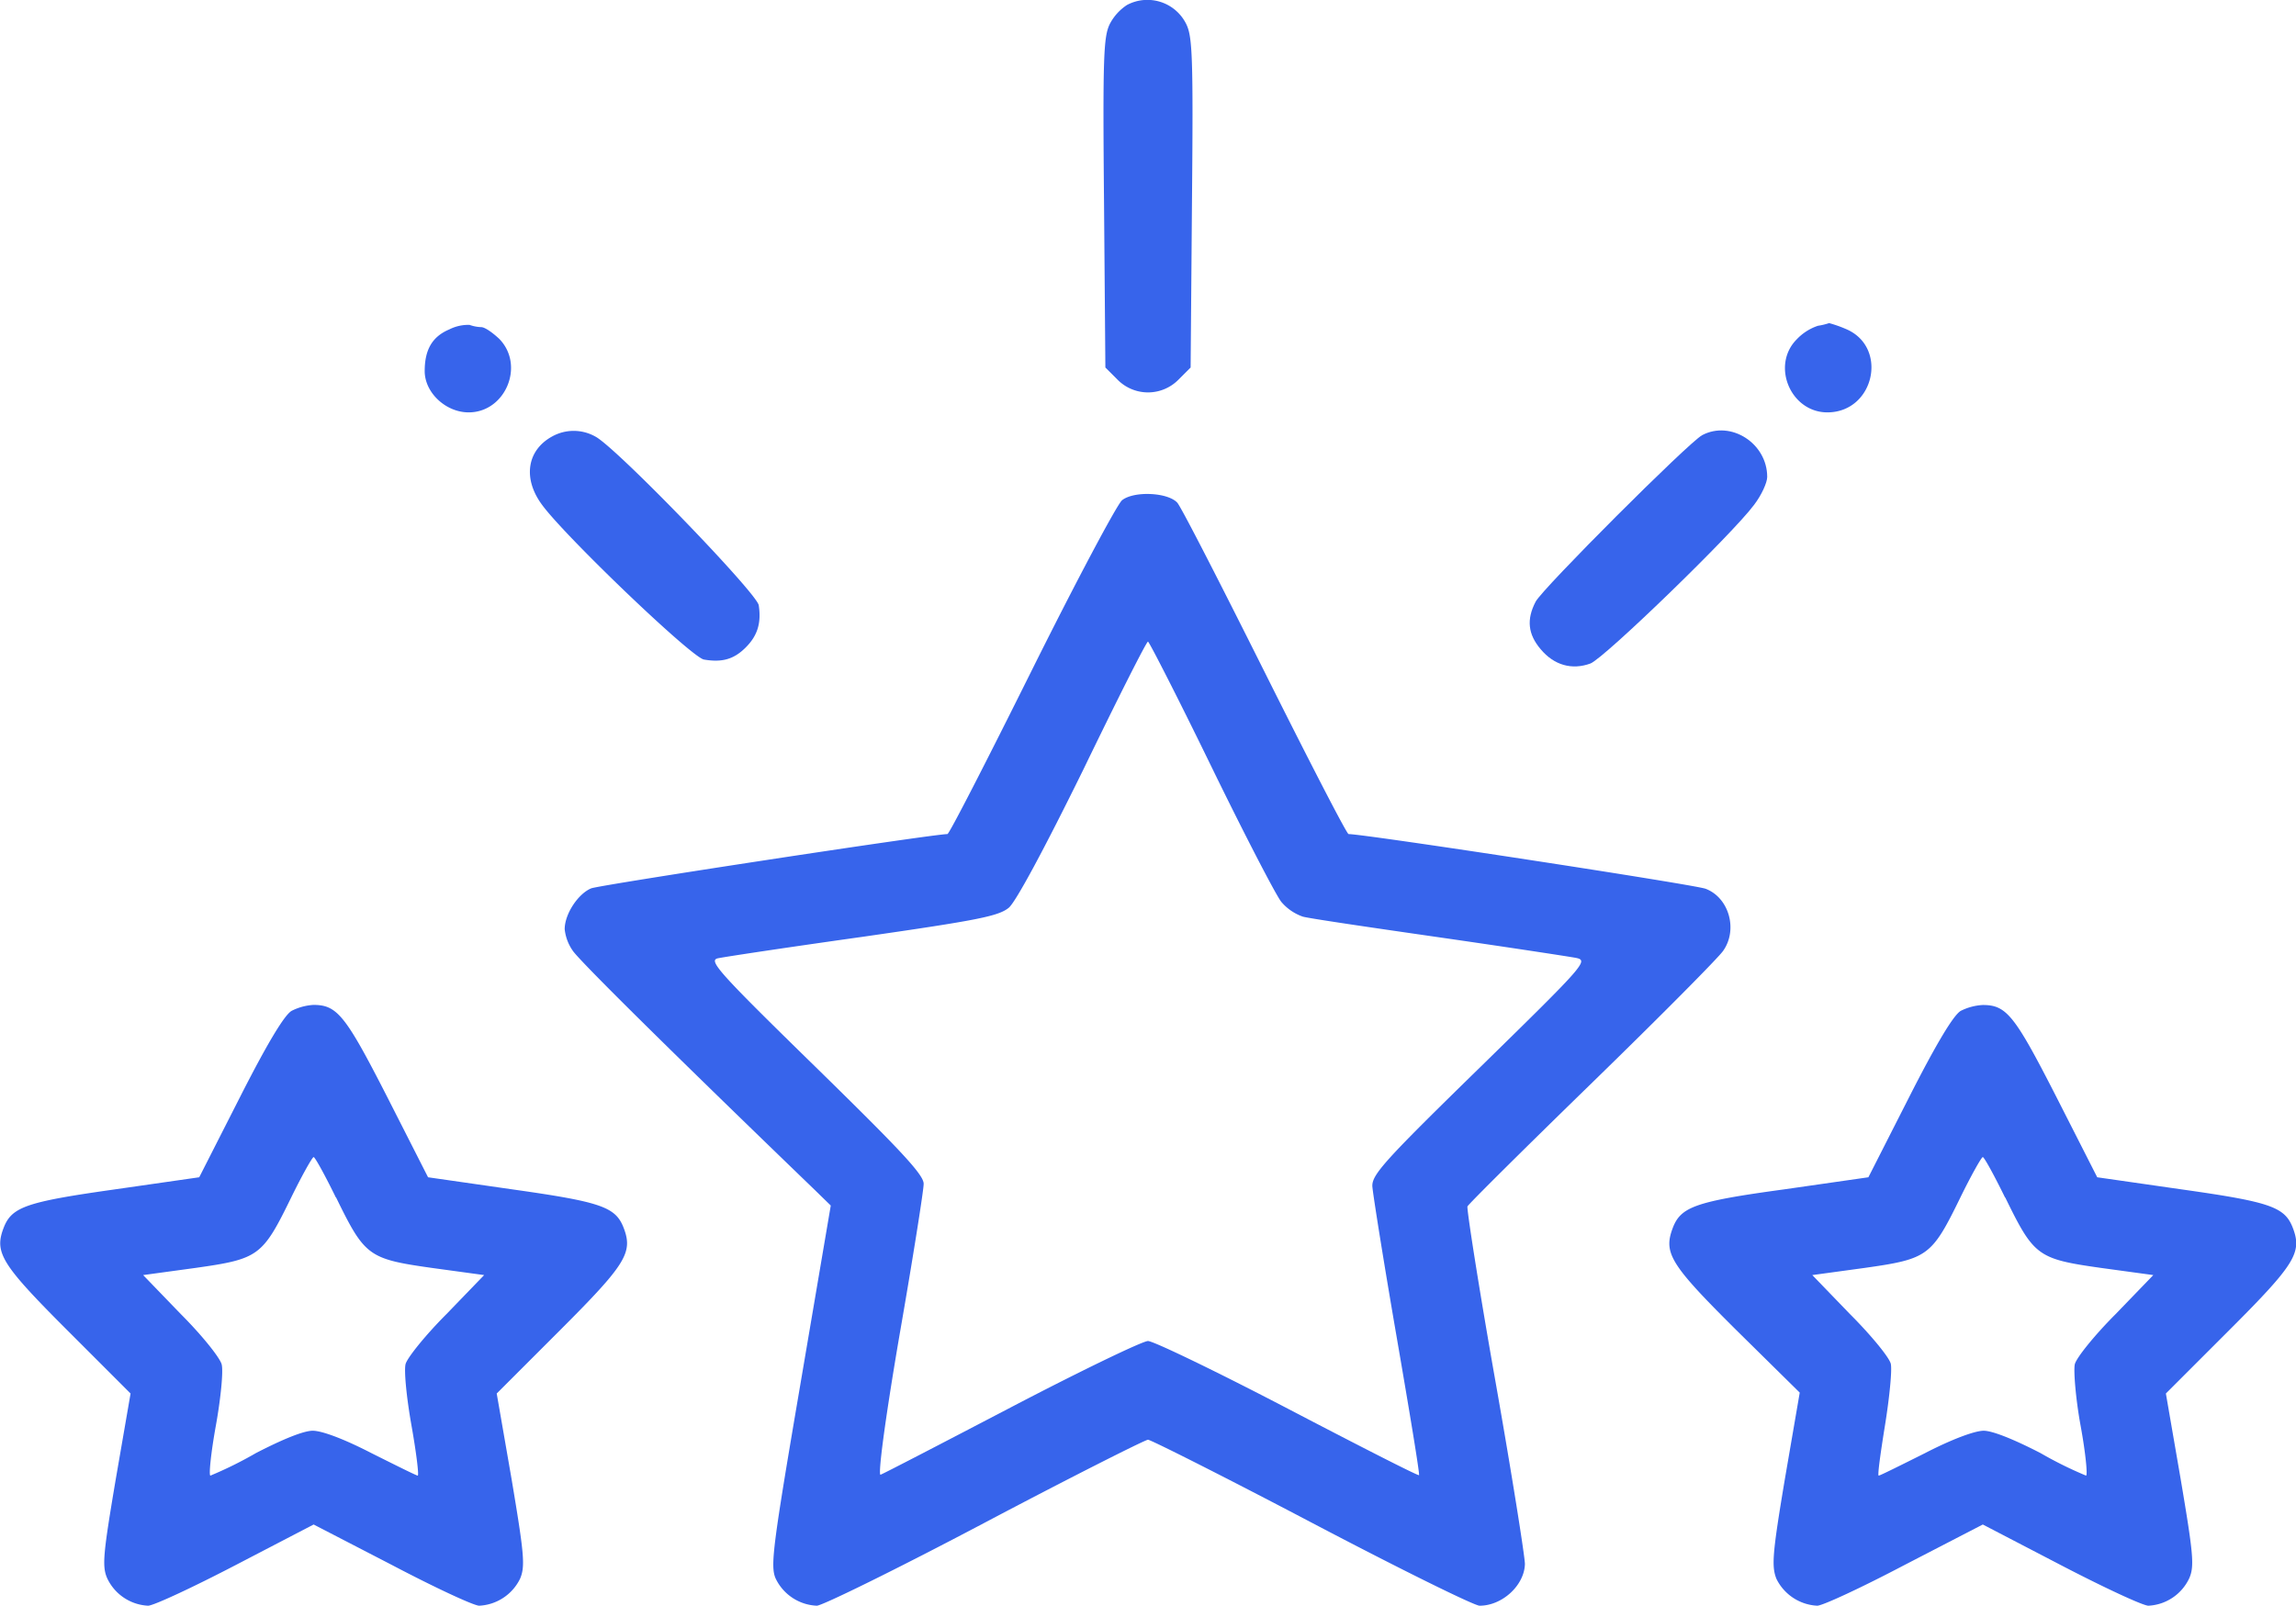 <svg xmlns="http://www.w3.org/2000/svg" viewBox="0 0 511.7 357.92">
  <title>rating</title>
  <g>
    <path d="M251.15,1.12a11.32,11.32,0,0,0-3.8,4.2c-1.4,2.8-1.6,7.2-1.3,39.8l.3,36.8,2.7,2.7a9.54,9.54,0,0,0,13.6,0l2.7-2.7.3-36.8c.3-32.6.1-37-1.3-39.8A9.65,9.65,0,0,0,251.15,1.12Z" style="fill: #3764eb"/>
    <path d="M100.15,73.42c-3.8,1.6-5.5,4.5-5.5,9.3s4.7,9.2,9.8,9.2c8.2,0,12.6-10.5,6.8-16.4-1.5-1.4-3.2-2.6-4-2.6a8.51,8.51,0,0,1-2.6-.5A9.33,9.33,0,0,0,100.15,73.42Z" style="fill: #3764eb"/>
    <path d="M405.15,72.62a11.5,11.5,0,0,0-4.7,3c-5.8,5.8-1.4,16.3,6.8,16.3,10.5,0,13.7-14.6,4.1-18.6a27.9,27.9,0,0,0-3.7-1.3A14.85,14.85,0,0,1,405.15,72.62Z" style="fill: #3764eb"/>
    <path d="M123,97.32c-5.6,3.1-6.5,9.4-2.2,15.2,5.1,7,33.4,34.1,36.1,34.5,4.1.7,6.7-.1,9.3-2.7s3.5-5.4,2.9-9.4c-.4-2.7-31.8-35.2-36.4-37.6A9.86,9.86,0,0,0,123,97.32Z" style="fill: #3764eb"/>
    <path d="M379.35,97c-3.1,1.7-35.5,34.1-37.1,37.1-2.1,4-1.7,7.3,1.1,10.6,3,3.6,7,4.7,11.1,3.2,3.1-1.2,31.7-28.9,36.5-35.4,1.6-2.1,2.9-4.9,2.9-6.2C393.85,98.82,385.75,93.62,379.35,97Z" style="fill: #3764eb"/>
    <path d="M250.05,111.52c-1.2,1.1-10.3,18.2-20.2,38.1s-18.3,36.3-18.7,36.3c-3.2,0-77.3,11.3-79.4,12.1-2.9,1.2-5.9,5.7-5.9,9.1a10.22,10.22,0,0,0,1.8,4.8c1.4,2.1,19.5,20.1,53.6,53l3.9,3.8-6.8,40c-6.1,35.8-6.7,40.3-5.5,43.1a10.66,10.66,0,0,0,9.2,6.1c1.2,0,18.1-8.3,37.4-18.5s35.8-18.5,36.4-18.5,17.1,8.3,36.5,18.5,36.2,18.5,37.4,18.5c5.1,0,10-4.6,10.1-9.3,0-1.6-2.9-20-6.6-40.9s-6.4-38.3-6.2-38.8,12.7-12.9,27.8-27.6,28.3-28,29.2-29.4c3.3-4.7,1.3-11.8-3.9-13.8-2.2-.9-76-12.2-79.6-12.2-.4,0-8.8-16.3-18.8-36.3s-18.6-36.8-19.4-37.6C260.15,109.72,252.65,109.42,250.05,111.52Zm19.8,59.1c7.4,15.2,14.5,28.9,15.7,30.4a11,11,0,0,0,4.8,3.3c1.4.4,15,2.4,30.3,4.6s29,4.3,30.6,4.6c2.8.6,2.1,1.4-21.3,24.3-21.3,20.8-24.2,24-24.1,26.6.1,1.6,2.5,16.7,5.4,33.5s5.2,30.7,5,30.9-13.3-6.5-29.2-14.8-30-15.1-31.2-15.1-14.9,6.6-30.4,14.7-28.6,14.9-29.2,15.1.8-11.1,4.2-31c3-17.2,5.4-32.4,5.4-33.8.1-2-5.1-7.5-24.1-26.1-21.6-21.1-23.9-23.7-21.8-24.2,1.3-.3,15.9-2.5,32.3-4.8,25.7-3.7,30.3-4.6,32.6-6.5,1.6-1.4,7.9-13.1,16.6-30.8,7.6-15.7,14.1-28.6,14.4-28.5S262.45,155.42,269.85,170.62Z" style="fill: #3764eb"/>
    <path d="M65,225.32c-1.6.9-5.4,7.2-11.5,19.2l-9.1,17.9-18.8,2.7c-19.8,2.8-23,3.9-24.8,8.6-2.1,5.5-.5,8.1,14.2,22.8l14.1,14.1-3.3,19.1c-2.8,16.6-3.1,19.4-1.9,22.1a10.64,10.64,0,0,0,9.1,6.1c1.2,0,10-4.1,19.6-9.1l17.3-9,17.4,9c9.5,5,18.3,9.1,19.5,9.1a10.73,10.73,0,0,0,9.1-6c1.2-2.8.9-5.6-1.9-22.3l-3.3-19,14.1-14.1c14.7-14.7,16.3-17.3,14.2-22.8-1.8-4.7-5-5.8-24.8-8.6l-18.8-2.7-9.1-17.9C77,226.32,75.15,224,69.85,224A12.33,12.33,0,0,0,65,225.32Zm9.9,41.6c6.4,13.1,7.2,13.7,21.3,15.7l11.7,1.6-8.4,8.7c-4.7,4.7-8.7,9.7-9.1,11.1s.2,7.5,1.3,13.7,1.7,11.2,1.4,11.2-4.9-2.3-10.3-5c-6-3.1-11-5-13.1-5s-6.9,2-12.7,5a86.77,86.77,0,0,1-10.1,5c-.4,0,.1-5,1.2-11.1s1.7-12.2,1.3-13.7-4.4-6.5-9.1-11.2l-8.4-8.7,11.7-1.6c14.1-2,14.9-2.6,21.3-15.7,2.4-4.9,4.7-9,5-9S72.45,262,74.85,266.92Z" style="fill: #3764eb"/>
    <path d="M437,225.32c-1.6.9-5.4,7.2-11.5,19.2l-9.1,17.9-18.8,2.7c-19.8,2.7-23,3.9-24.8,8.6-2.1,5.6-.6,8.1,14.2,22.8l14.1,13.9-3.3,19.2c-2.8,16.7-3,19.5-1.9,22.3a10.73,10.73,0,0,0,9.1,6c1.2,0,10-4.1,19.5-9.1l17.4-9,17.3,9c9.6,5,18.4,9.1,19.6,9.1a10.64,10.64,0,0,0,9.1-6.1c1.2-2.7.9-5.5-1.9-22.1l-3.3-19.1,14.1-14.1c14.7-14.7,16.3-17.3,14.2-22.8-1.8-4.7-5-5.8-24.8-8.6l-18.8-2.7-9.1-17.9c-9.3-18.2-11.1-20.5-16.4-20.5A12.33,12.33,0,0,0,437,225.32Zm9.9,41.6c6.4,13.1,7.2,13.7,21.3,15.7l11.7,1.6-8.4,8.7c-4.7,4.7-8.8,9.8-9.1,11.2s.2,7.7,1.3,13.7,1.6,11.1,1.2,11.1a86.77,86.77,0,0,1-10.1-5c-5.8-3-10.7-5-12.7-5s-7.1,1.9-13.1,5c-5.4,2.7-10,5-10.3,5s.4-5,1.4-11.2,1.6-12.3,1.3-13.7-4.4-6.4-9.1-11.1l-8.4-8.7,11.7-1.6c14.1-2,14.9-2.6,21.3-15.7,2.4-4.9,4.7-9,5-9S444.45,262,446.85,266.92Z" style="fill: #3764eb"/>
  </g>
</svg>

